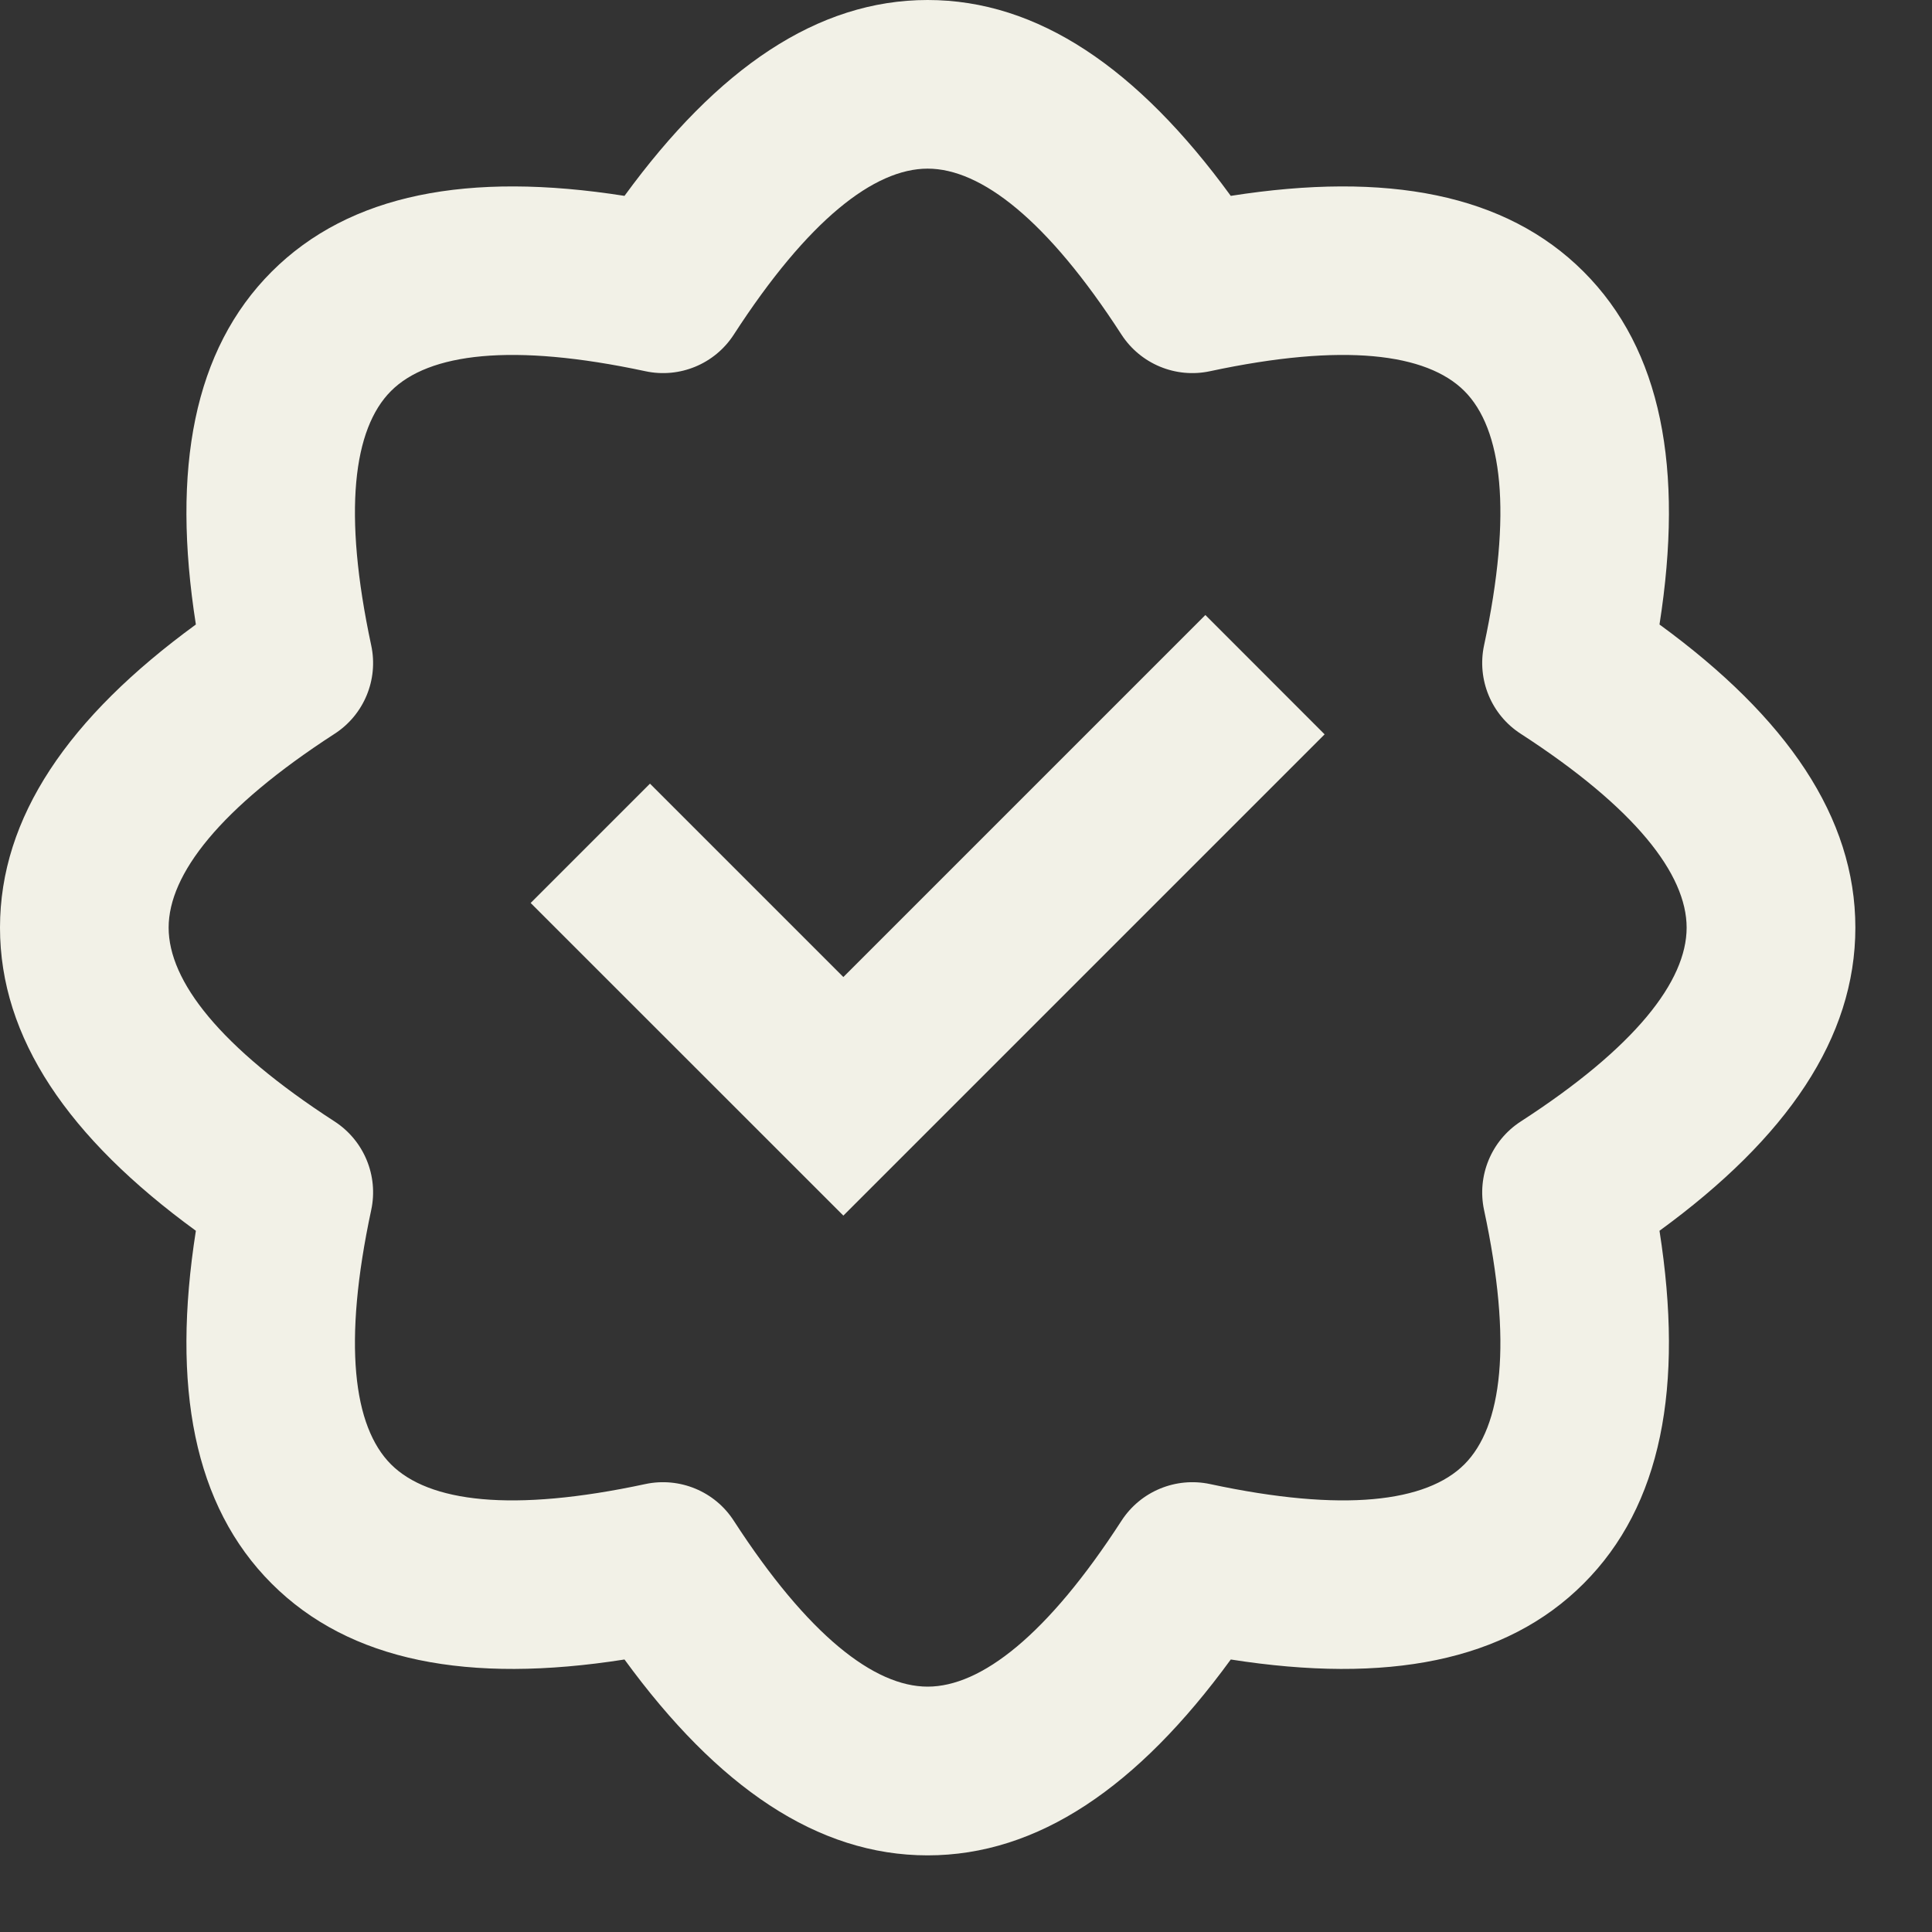 <?xml version="1.0" encoding="UTF-8"?> <svg xmlns="http://www.w3.org/2000/svg" width="21" height="21" viewBox="0 0 21 21" fill="none"><rect x="0" y="0" width="21" height="21" fill="#333333" stroke="none"/><path fill-rule="evenodd" clip-rule="evenodd" d="M2.953 17.213C2.106 16.366 1.863 15.074 2.129 13.378C0.742 12.367 0 11.281 0 10.083C0 8.885 0.742 7.8 2.129 6.788C1.863 5.093 2.106 3.801 2.953 2.953C3.801 2.106 5.093 1.863 6.788 2.129C7.8 0.742 8.885 0 10.083 0C11.281 0 12.367 0.742 13.378 2.129C15.074 1.863 16.366 2.106 17.213 2.953C18.061 3.801 18.304 5.093 18.038 6.788C19.425 7.8 20.167 8.885 20.167 10.083C20.167 11.281 19.425 12.367 18.038 13.378C18.304 15.074 18.061 16.366 17.213 17.213C16.366 18.061 15.074 18.304 13.378 18.038C12.367 19.425 11.281 20.167 10.083 20.167C8.885 20.167 7.8 19.425 6.788 18.038C5.093 18.304 3.801 18.061 2.953 17.213ZM7.015 16.131C7.387 16.052 7.77 16.21 7.976 16.53C8.784 17.777 9.504 18.333 10.083 18.333C10.663 18.333 11.383 17.777 12.19 16.53C12.397 16.21 12.78 16.052 13.152 16.131C14.605 16.443 15.507 16.327 15.917 15.917C16.327 15.507 16.443 14.605 16.131 13.152C16.052 12.78 16.21 12.397 16.53 12.19C17.777 11.383 18.333 10.663 18.333 10.083C18.333 9.504 17.777 8.784 16.53 7.976C16.21 7.77 16.052 7.387 16.131 7.015C16.443 5.562 16.327 4.66 15.917 4.25C15.507 3.84 14.605 3.724 13.152 4.035C12.78 4.115 12.397 3.956 12.19 3.637C11.383 2.389 10.663 1.833 10.083 1.833C9.504 1.833 8.784 2.389 7.976 3.637C7.77 3.956 7.387 4.115 7.015 4.035C5.562 3.724 4.66 3.84 4.25 4.25C3.84 4.66 3.724 5.562 4.035 7.015C4.115 7.387 3.956 7.77 3.637 7.976C2.389 8.784 1.833 9.504 1.833 10.083C1.833 10.663 2.389 11.383 3.637 12.19C3.956 12.397 4.115 12.78 4.035 13.152C3.724 14.605 3.84 15.507 4.25 15.917C4.66 16.327 5.562 16.443 7.015 16.131ZM13.102 6.685L9.167 10.62L7.065 8.518L5.768 9.815L9.167 13.213L14.398 7.982L13.102 6.685Z" fill="#F2F1E7"></path></svg> 